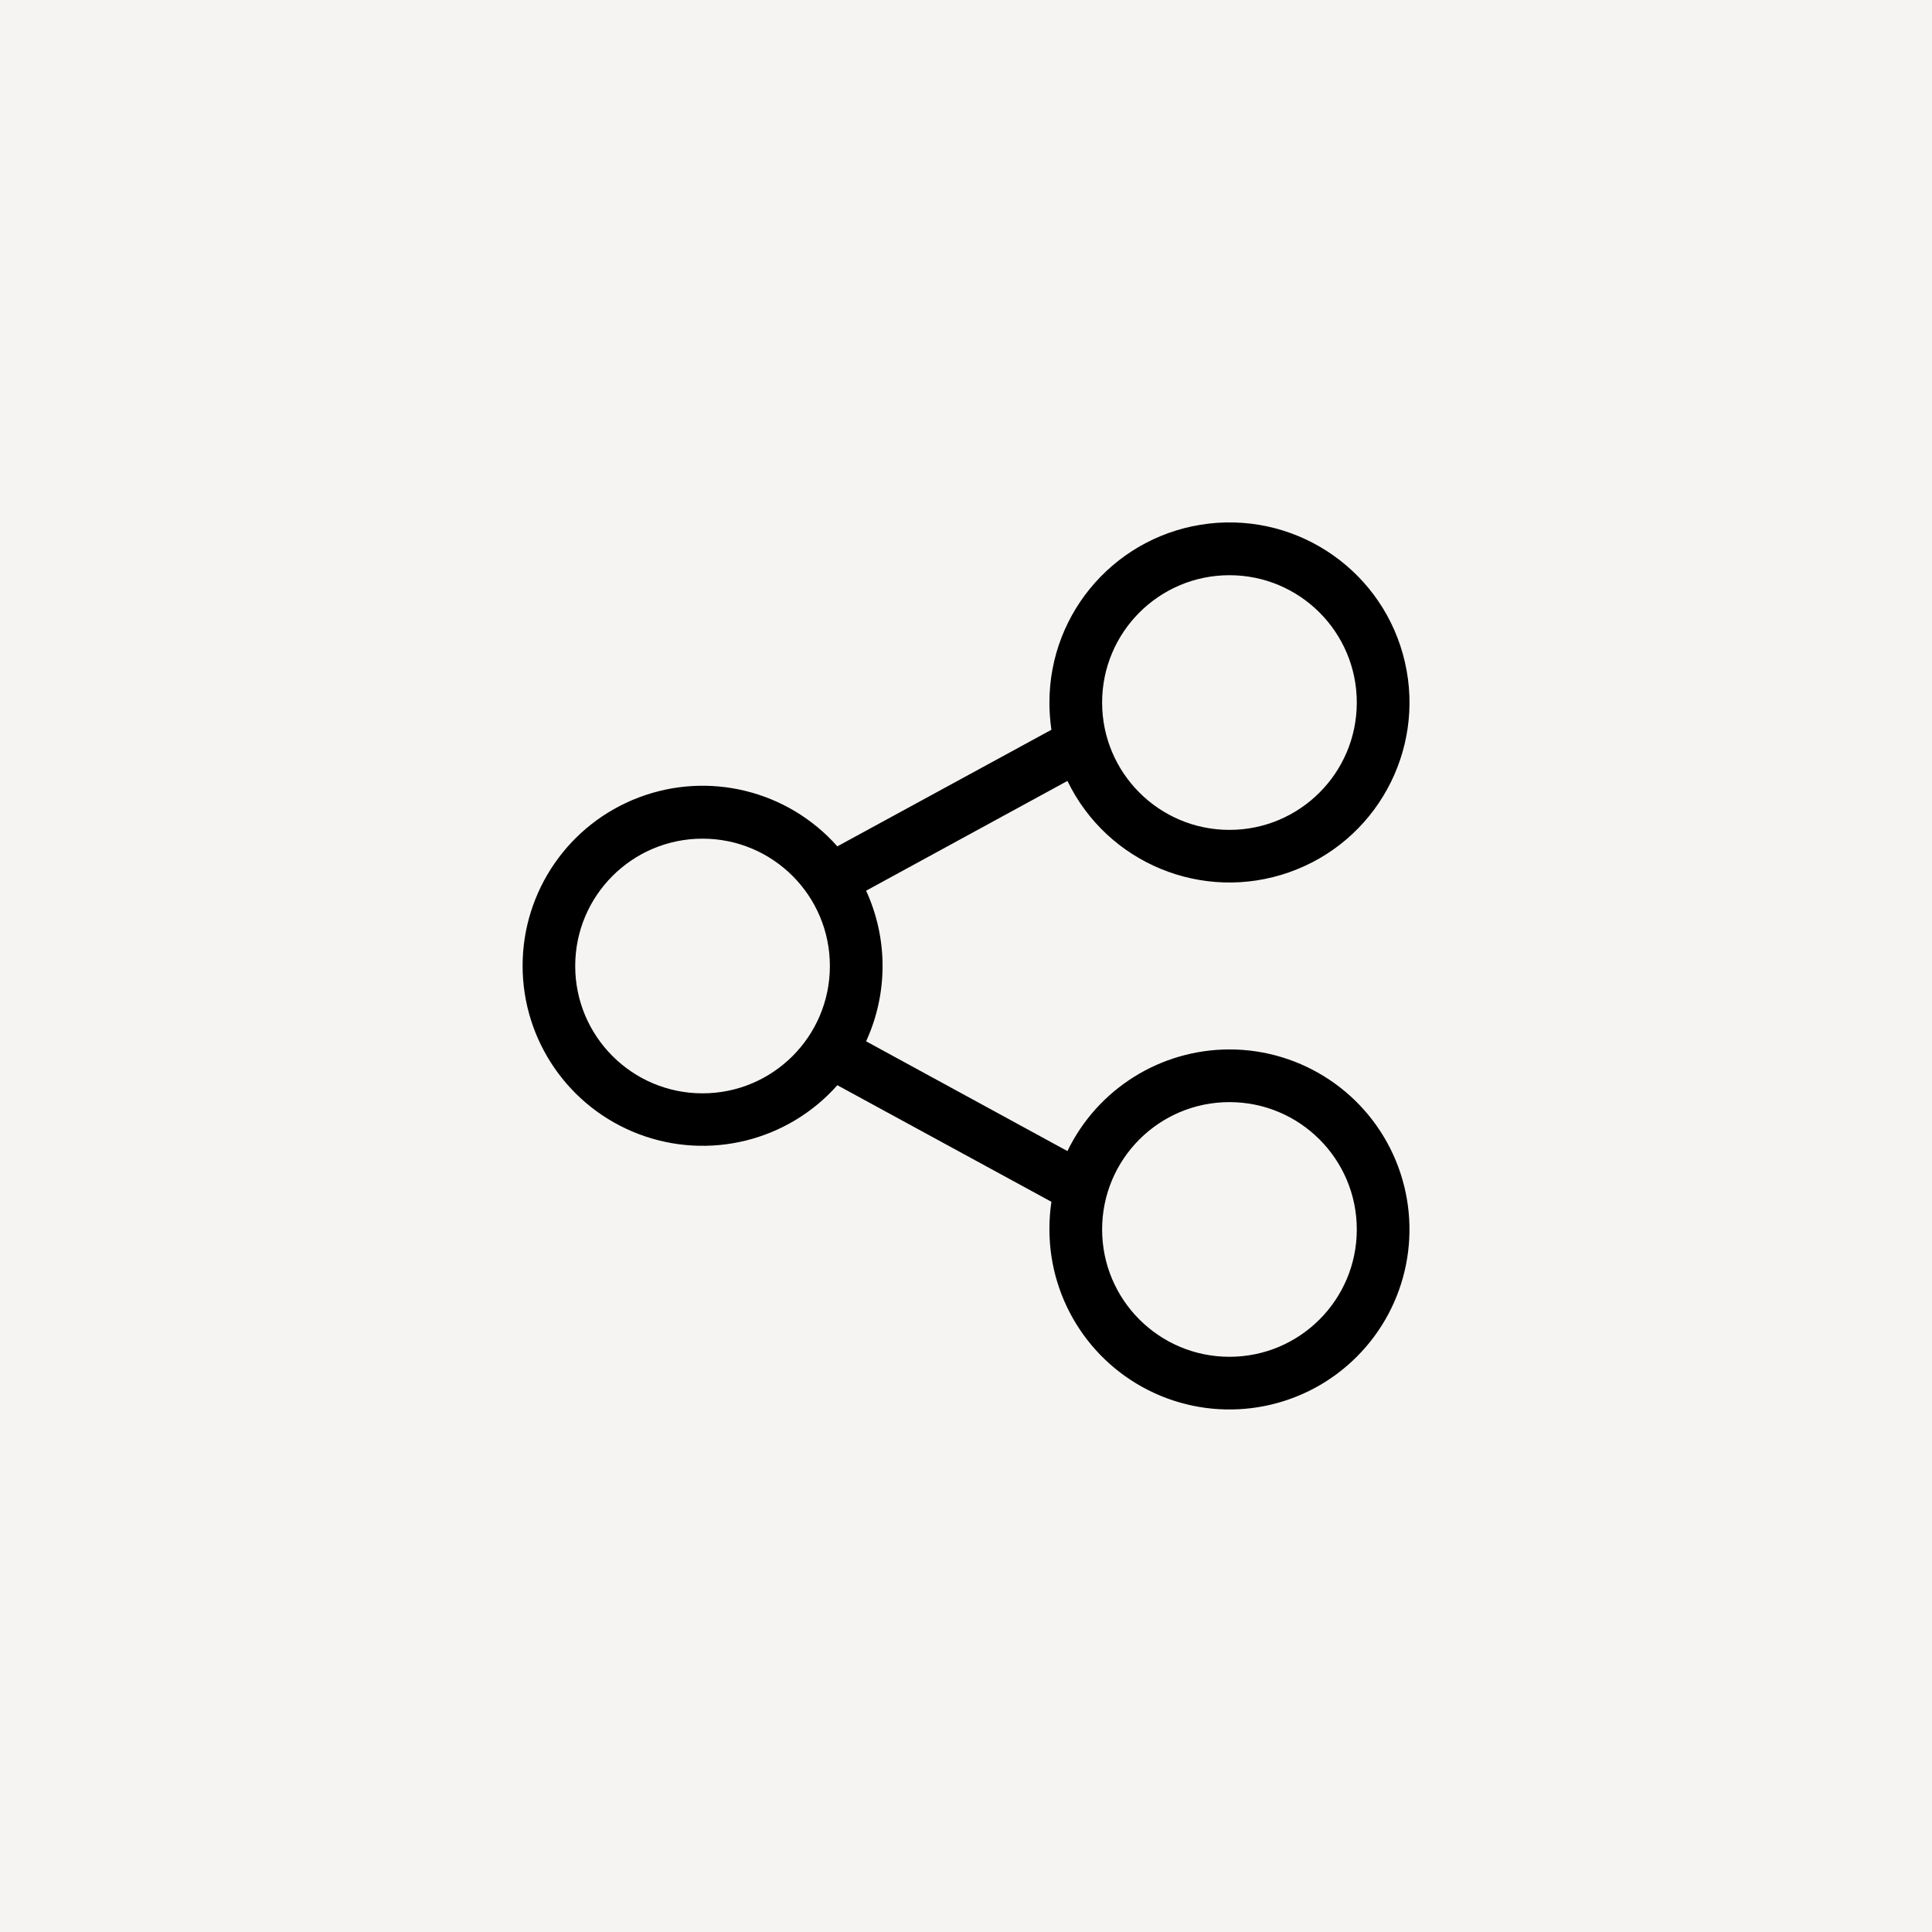 <svg width="44" height="44" viewBox="0 0 44 44" fill="none" xmlns="http://www.w3.org/2000/svg">
<rect width="44" height="44" fill="#F5F4F2"/>
<path fill-rule="evenodd" clip-rule="evenodd" d="M24.31 26.215C24.995 24.8 26.428 23.902 28 23.9C29.658 23.9 31.153 24.899 31.788 26.431C32.422 27.963 32.072 29.727 30.899 30.899C29.727 32.072 27.963 32.422 26.431 31.788C24.899 31.153 23.9 29.658 23.9 28C23.899 27.789 23.914 27.579 23.945 27.37L19.07 24.715C17.94 25.989 16.14 26.433 14.547 25.828C12.955 25.224 11.902 23.698 11.902 21.995C11.902 20.292 12.955 18.766 14.547 18.162C16.14 17.557 17.94 18.001 19.07 19.275L23.945 16.62C23.915 16.415 23.9 16.207 23.9 16C23.899 13.914 25.464 12.16 27.537 11.924C29.61 11.688 31.529 13.047 31.996 15.08C32.463 17.113 31.329 19.173 29.361 19.865C27.393 20.558 25.219 19.663 24.31 17.785L19.725 20.285C20.225 21.374 20.225 22.626 19.725 23.715L24.31 26.215ZM30.9 16C30.9 14.398 29.602 13.1 28 13.1C26.398 13.1 25.1 14.398 25.1 16C25.1 17.602 26.398 18.9 28 18.9C29.602 18.9 30.9 17.602 30.9 16ZM16 24.9C14.398 24.9 13.1 23.602 13.1 22C13.1 20.398 14.398 19.1 16 19.1C17.602 19.1 18.9 20.398 18.9 22C18.9 23.602 17.602 24.9 16 24.9ZM25.1 28C25.1 29.602 26.398 30.9 28 30.9C29.602 30.9 30.9 29.602 30.9 28C30.9 26.398 29.602 25.1 28 25.1C26.398 25.1 25.1 26.398 25.1 28Z" fill="black"/>
</svg>
